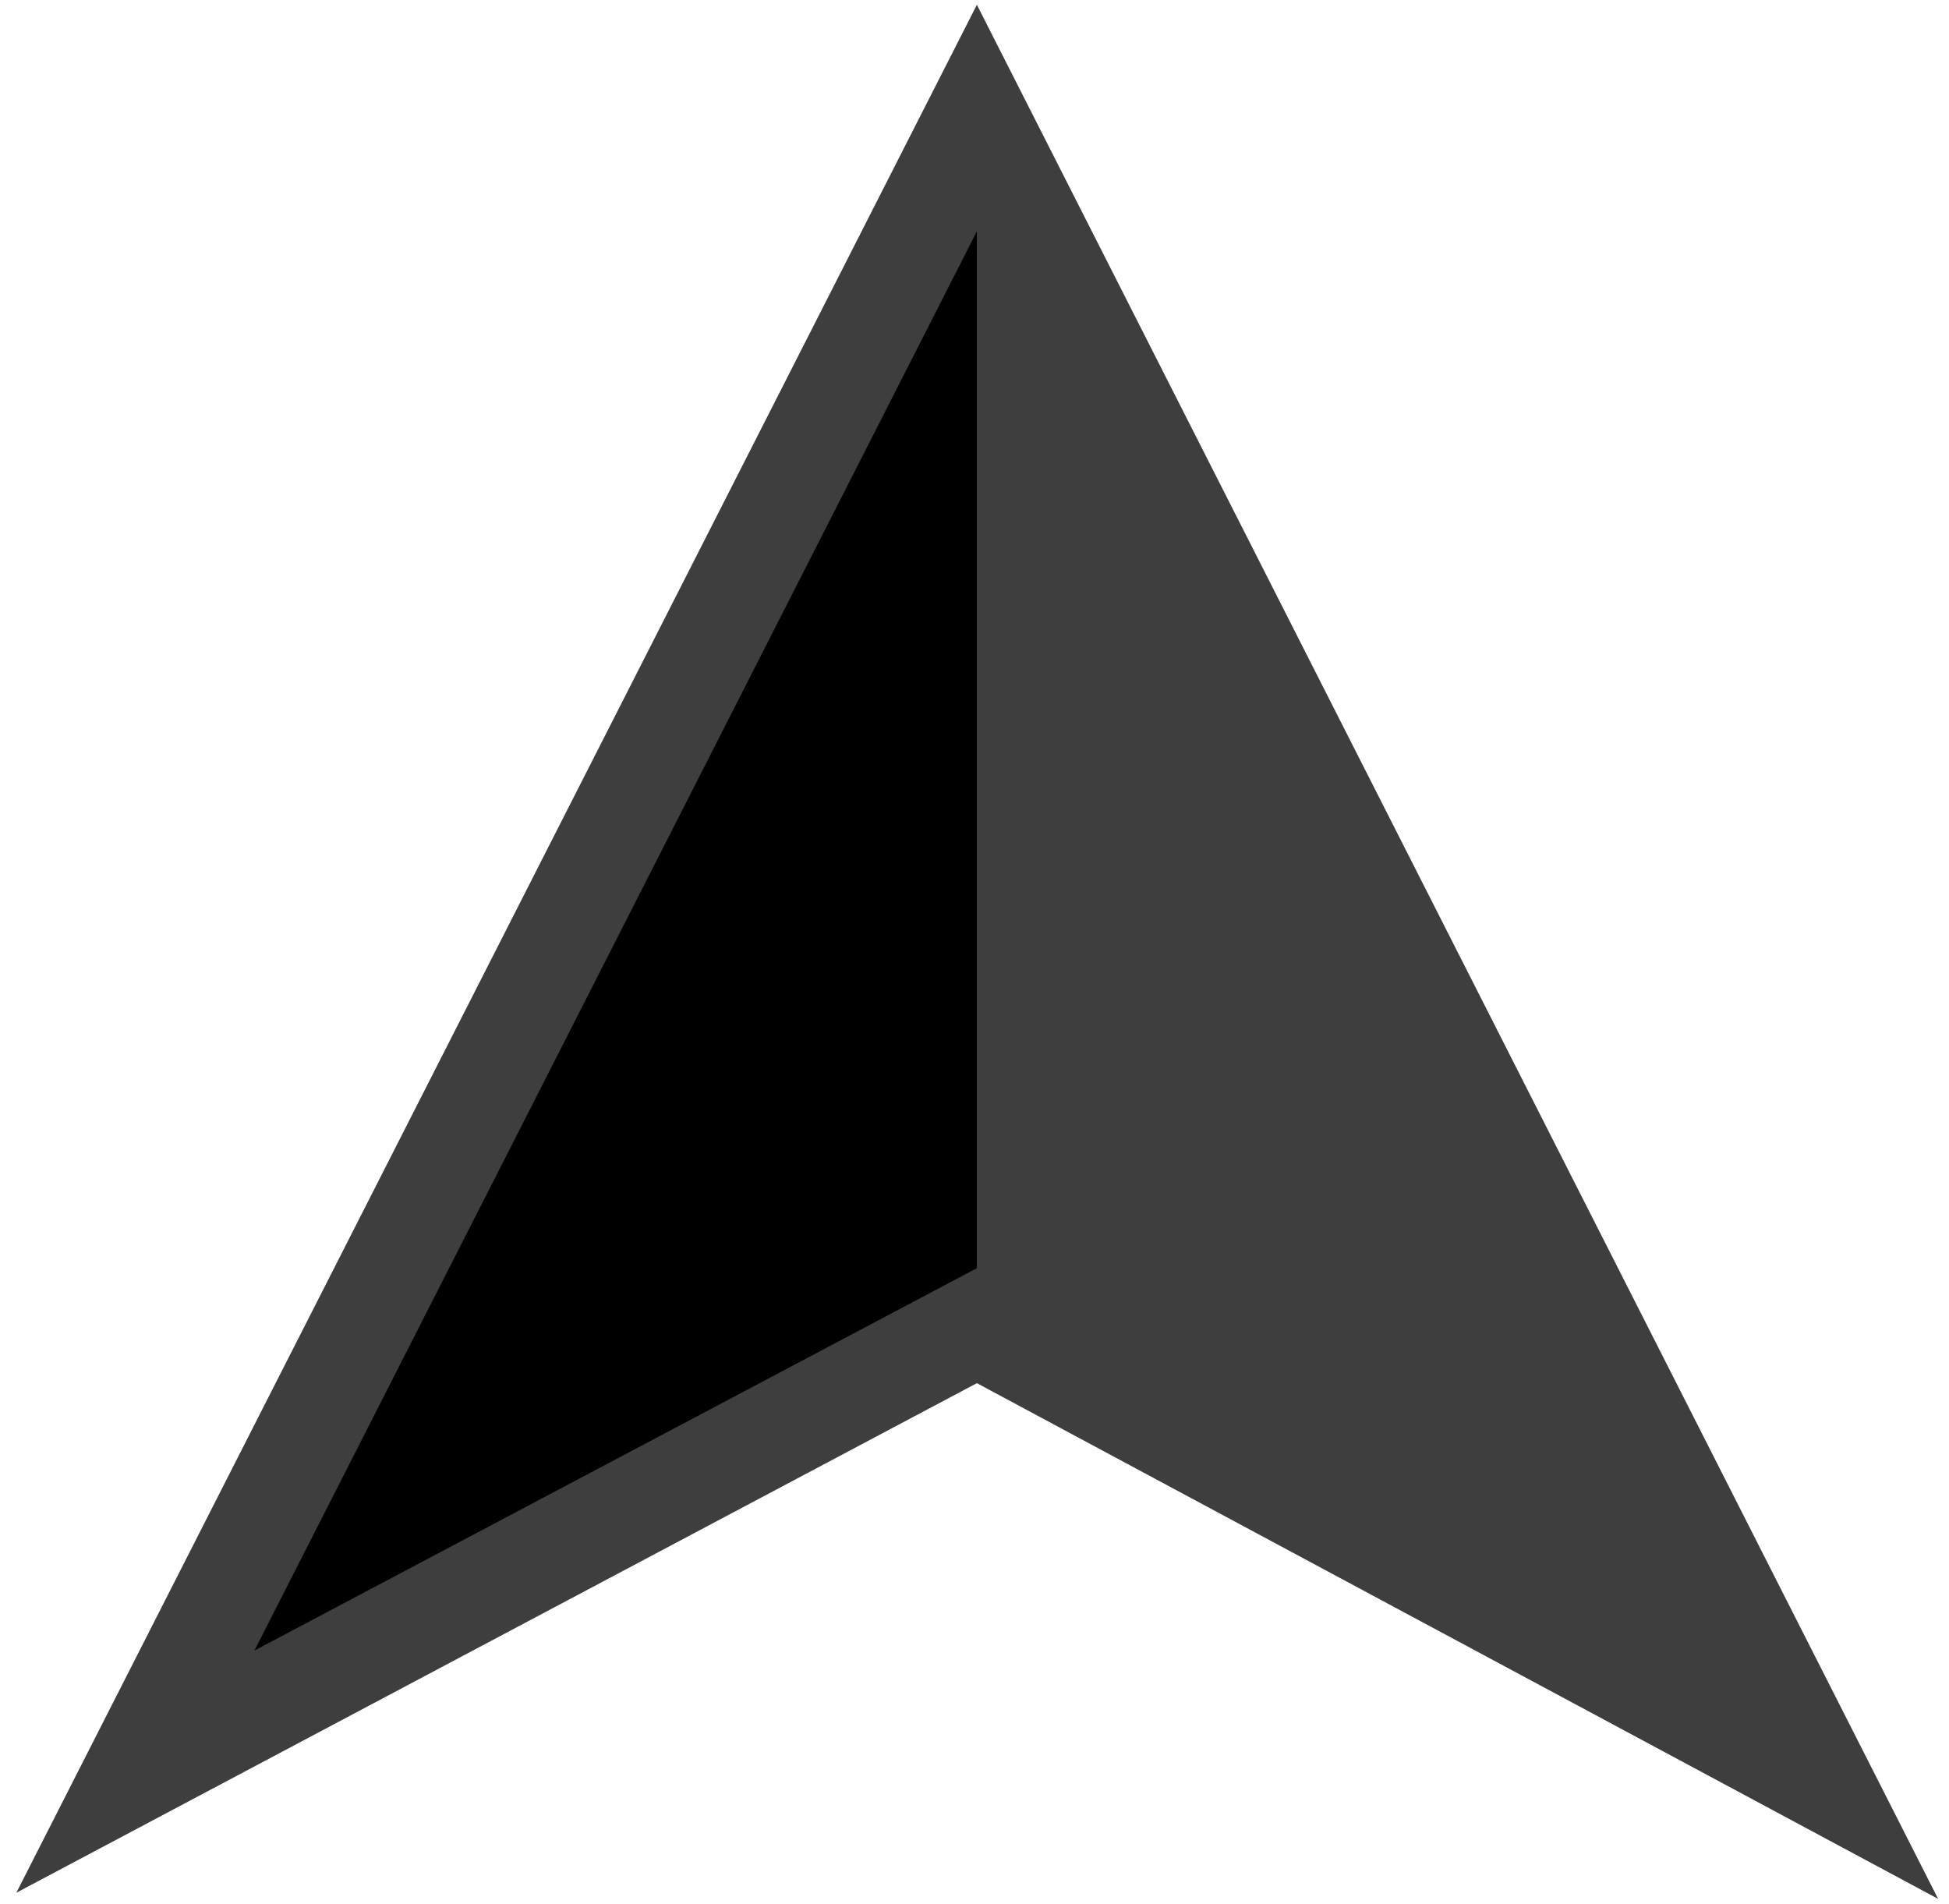   <svg xmlns="http://www.w3.org/2000/svg" x="0px" y="0px" viewBox="0 0 28.65 27.99" style="vertical-align: middle; max-width: 100%; width: 100%;" width="100%">
   <g>
    <polygon points="26.74,26.12 14.36,19.49 1.98,26.05 14.36,1.72" fill="#3e3e3e">
    </polygon>
    <path d="M28.49,27.91l-14.13-7.58L0.24,27.82L14.36,0.07L28.49,27.91z M14.36,18.64l10.63,5.7L14.36,3.38   L3.73,24.27L14.36,18.64z" fill="#3e3e3e">
    </path>
   </g>
   <polygon points="14.36,3.4 3.74,24.26 14.36,18.64" fill="#000000">
   </polygon>
  </svg>
